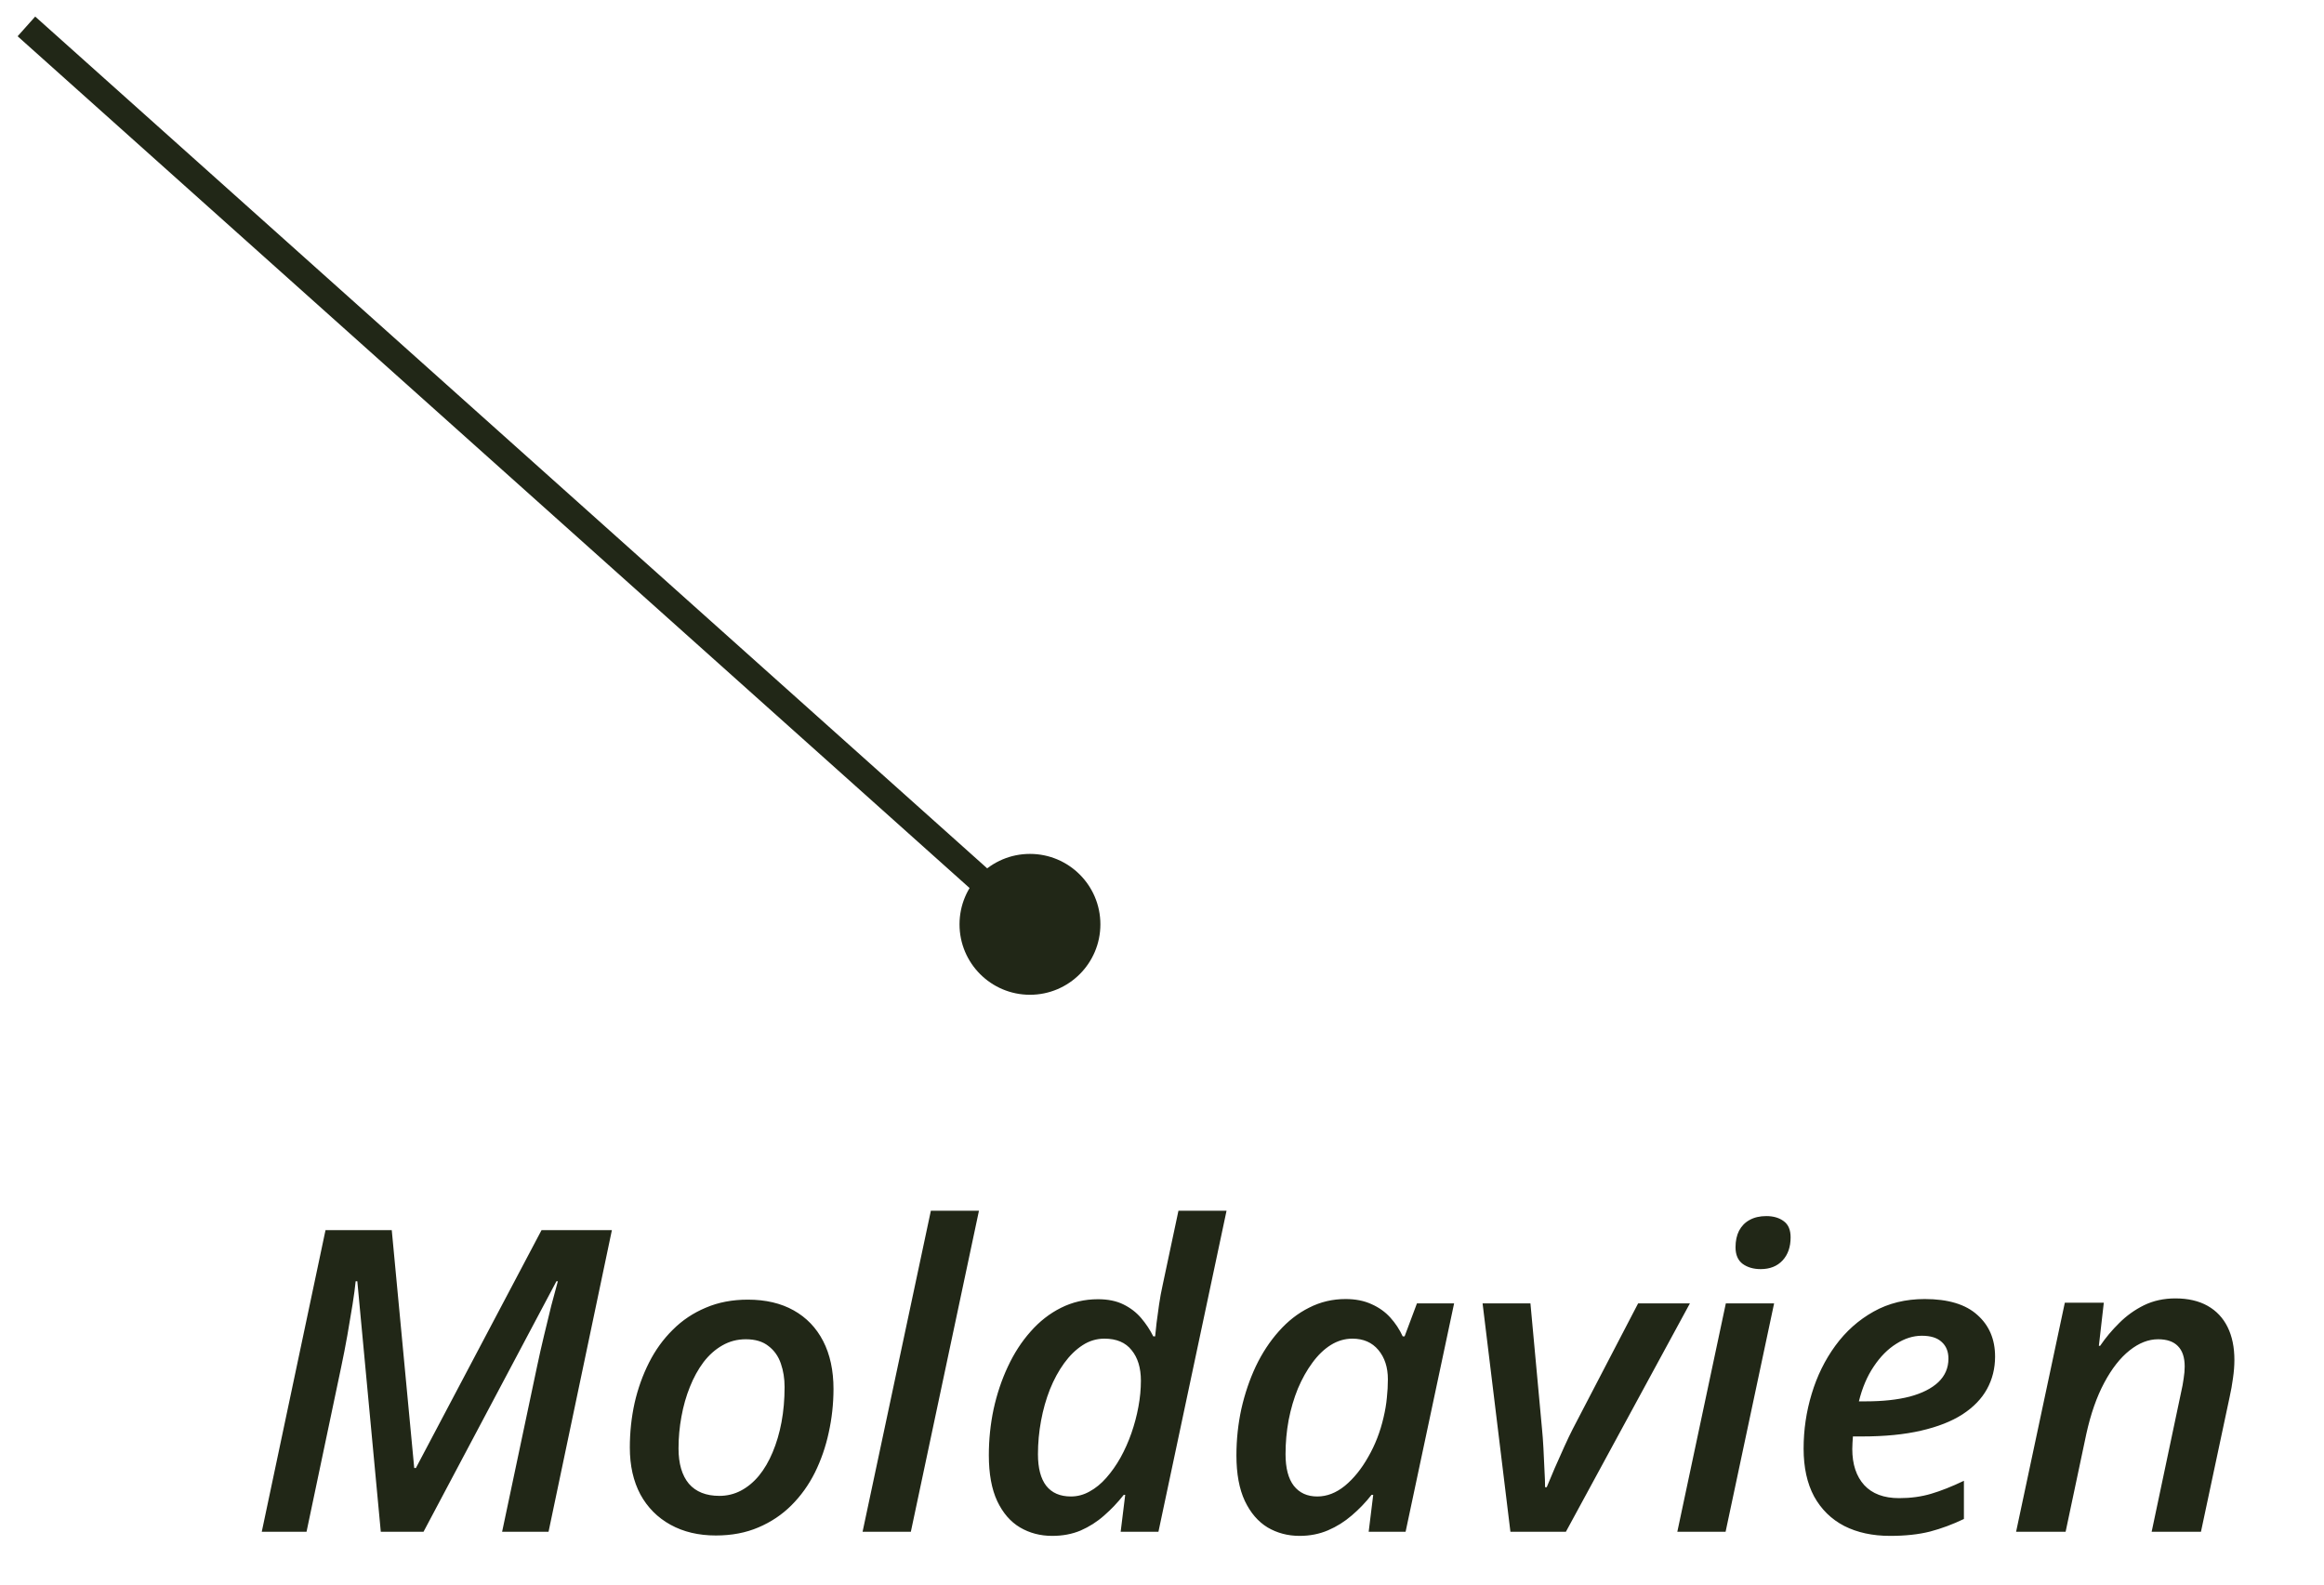 <?xml version="1.0" encoding="UTF-8"?> <svg xmlns="http://www.w3.org/2000/svg" width="88" height="60" viewBox="0 0 88 60" fill="none"><path d="M9.912 58L12.326 46.578H14.834L15.685 55.586H15.748L20.506 46.578H23.17L20.771 58H19.013L20.334 51.75C20.417 51.354 20.506 50.961 20.6 50.57C20.694 50.175 20.785 49.8 20.873 49.445C20.967 49.091 21.05 48.781 21.123 48.516H21.069L16.037 58H14.419L13.53 48.516H13.467C13.446 48.74 13.407 49.031 13.35 49.391C13.292 49.75 13.227 50.138 13.154 50.555C13.081 50.966 13.003 51.367 12.92 51.758L11.607 58H9.912ZM27.107 58.141C26.451 58.141 25.878 58.005 25.388 57.734C24.899 57.464 24.518 57.081 24.248 56.586C23.982 56.086 23.849 55.495 23.849 54.812C23.849 54.234 23.909 53.672 24.029 53.125C24.154 52.578 24.337 52.068 24.576 51.594C24.816 51.12 25.115 50.706 25.475 50.352C25.834 49.992 26.251 49.714 26.725 49.516C27.199 49.312 27.73 49.211 28.319 49.211C28.99 49.211 29.569 49.346 30.053 49.617C30.537 49.888 30.91 50.276 31.17 50.781C31.43 51.286 31.561 51.891 31.561 52.594C31.56 53.156 31.5 53.706 31.381 54.242C31.266 54.779 31.091 55.284 30.857 55.758C30.623 56.227 30.326 56.641 29.966 57C29.612 57.354 29.195 57.633 28.716 57.836C28.242 58.039 27.706 58.141 27.107 58.141ZM27.24 56.641C27.532 56.641 27.802 56.575 28.052 56.445C28.308 56.31 28.537 56.12 28.74 55.875C28.943 55.625 29.115 55.331 29.256 54.992C29.401 54.648 29.514 54.268 29.592 53.852C29.67 53.435 29.709 52.99 29.709 52.516C29.709 52.198 29.662 51.904 29.568 51.633C29.475 51.357 29.318 51.135 29.1 50.969C28.886 50.797 28.6 50.711 28.24 50.711C27.917 50.711 27.62 50.789 27.35 50.945C27.084 51.096 26.847 51.307 26.639 51.578C26.436 51.849 26.264 52.161 26.123 52.516C25.982 52.865 25.875 53.24 25.803 53.641C25.73 54.036 25.693 54.438 25.693 54.844C25.693 55.422 25.823 55.867 26.084 56.18C26.349 56.487 26.735 56.641 27.24 56.641ZM32.662 58L35.248 45.844H37.069L34.49 58H32.662ZM39.841 58.156C39.393 58.156 38.987 58.05 38.623 57.836C38.263 57.622 37.977 57.292 37.763 56.844C37.55 56.391 37.443 55.81 37.443 55.102C37.443 54.508 37.503 53.927 37.623 53.359C37.748 52.786 37.928 52.25 38.162 51.75C38.397 51.245 38.683 50.802 39.022 50.422C39.36 50.036 39.743 49.737 40.17 49.523C40.602 49.305 41.071 49.195 41.576 49.195C41.951 49.195 42.272 49.26 42.537 49.391C42.803 49.521 43.027 49.693 43.209 49.906C43.391 50.12 43.545 50.352 43.67 50.602H43.74C43.756 50.466 43.774 50.294 43.795 50.086C43.821 49.872 43.852 49.643 43.889 49.398C43.925 49.148 43.97 48.906 44.022 48.672L44.623 45.844H46.444L43.865 58H42.435L42.607 56.602H42.552C42.323 56.893 42.073 57.156 41.802 57.391C41.537 57.625 41.242 57.812 40.919 57.953C40.596 58.089 40.237 58.156 39.841 58.156ZM40.552 56.664C40.797 56.664 41.032 56.602 41.255 56.477C41.485 56.352 41.696 56.18 41.888 55.961C42.086 55.737 42.266 55.482 42.428 55.195C42.589 54.904 42.727 54.594 42.842 54.266C42.956 53.938 43.045 53.604 43.107 53.266C43.17 52.927 43.201 52.599 43.201 52.281C43.201 51.797 43.084 51.411 42.85 51.125C42.62 50.833 42.277 50.688 41.818 50.688C41.522 50.688 41.245 50.771 40.99 50.938C40.735 51.104 40.503 51.331 40.295 51.617C40.087 51.904 39.907 52.234 39.756 52.609C39.61 52.979 39.498 53.375 39.42 53.797C39.342 54.219 39.303 54.641 39.303 55.062C39.303 55.589 39.407 55.987 39.615 56.258C39.828 56.529 40.141 56.664 40.552 56.664ZM49.209 58.156C48.766 58.156 48.362 58.05 47.998 57.836C47.638 57.617 47.352 57.284 47.138 56.836C46.925 56.383 46.818 55.807 46.818 55.109C46.818 54.505 46.881 53.917 47.006 53.344C47.136 52.771 47.318 52.234 47.553 51.734C47.792 51.234 48.081 50.794 48.42 50.414C48.759 50.029 49.141 49.729 49.569 49.516C49.996 49.297 50.456 49.188 50.951 49.188C51.326 49.188 51.654 49.253 51.936 49.383C52.217 49.508 52.454 49.677 52.647 49.891C52.839 50.104 52.995 50.341 53.115 50.602H53.186L53.654 49.352H55.061L53.224 58H51.826L51.998 56.602H51.935C51.711 56.888 51.461 57.148 51.185 57.383C50.914 57.617 50.615 57.805 50.287 57.945C49.959 58.086 49.599 58.156 49.209 58.156ZM49.88 56.664C50.245 56.664 50.594 56.529 50.927 56.258C51.261 55.982 51.555 55.617 51.81 55.164C52.071 54.711 52.264 54.214 52.389 53.672C52.451 53.411 52.493 53.164 52.514 52.93C52.54 52.695 52.553 52.461 52.553 52.227C52.553 51.773 52.433 51.404 52.193 51.117C51.954 50.831 51.626 50.688 51.209 50.688C50.923 50.688 50.649 50.768 50.389 50.93C50.133 51.091 49.902 51.315 49.693 51.602C49.485 51.883 49.303 52.208 49.146 52.578C48.995 52.948 48.878 53.346 48.795 53.773C48.717 54.195 48.678 54.625 48.678 55.062C48.678 55.589 48.782 55.987 48.99 56.258C49.203 56.529 49.5 56.664 49.88 56.664ZM57.193 58L56.139 49.352H57.951L58.389 54.102C58.409 54.305 58.428 54.547 58.443 54.828C58.459 55.109 58.472 55.385 58.482 55.656C58.498 55.922 58.505 56.141 58.505 56.312H58.568C58.657 56.099 58.758 55.857 58.873 55.586C58.993 55.31 59.112 55.042 59.232 54.781C59.352 54.516 59.459 54.292 59.553 54.109L62.029 49.352H63.99L59.294 58H57.193ZM63.513 58L65.35 49.352H67.178L65.341 58H63.513ZM66.67 48.055C66.399 48.055 66.173 47.99 65.99 47.859C65.808 47.724 65.717 47.513 65.717 47.227C65.717 46.987 65.761 46.779 65.85 46.602C65.944 46.425 66.076 46.289 66.248 46.195C66.425 46.096 66.636 46.047 66.881 46.047C67.152 46.047 67.373 46.112 67.545 46.242C67.717 46.367 67.803 46.57 67.803 46.852C67.803 47.216 67.701 47.508 67.498 47.727C67.295 47.945 67.019 48.055 66.67 48.055ZM71.568 58.156C70.906 58.156 70.328 58.031 69.834 57.781C69.344 57.526 68.964 57.154 68.693 56.664C68.427 56.169 68.295 55.565 68.295 54.852C68.295 54.143 68.396 53.453 68.6 52.781C68.803 52.104 69.102 51.495 69.498 50.953C69.894 50.411 70.376 49.982 70.944 49.664C71.511 49.346 72.157 49.188 72.881 49.188C73.766 49.188 74.43 49.388 74.873 49.789C75.321 50.185 75.545 50.711 75.545 51.367C75.545 51.815 75.443 52.224 75.24 52.594C75.037 52.964 74.727 53.284 74.31 53.555C73.899 53.82 73.376 54.026 72.74 54.172C72.11 54.318 71.368 54.391 70.513 54.391H70.162C70.157 54.469 70.151 54.55 70.146 54.633C70.141 54.711 70.138 54.789 70.138 54.867C70.138 55.445 70.289 55.901 70.591 56.234C70.894 56.562 71.334 56.727 71.912 56.727C72.349 56.727 72.753 56.672 73.123 56.562C73.493 56.453 73.907 56.289 74.365 56.07L74.365 57.516C73.943 57.719 73.516 57.878 73.084 57.992C72.651 58.102 72.146 58.156 71.568 58.156ZM70.389 53.062H70.654C71.29 53.062 71.842 53.003 72.311 52.883C72.779 52.758 73.141 52.575 73.396 52.336C73.652 52.091 73.779 51.794 73.779 51.445C73.779 51.175 73.693 50.964 73.522 50.812C73.355 50.656 73.105 50.578 72.772 50.578C72.443 50.578 72.121 50.68 71.803 50.883C71.485 51.081 71.201 51.367 70.951 51.742C70.701 52.112 70.514 52.552 70.389 53.062ZM76.341 58L78.186 49.328H79.662L79.475 50.961H79.522C79.73 50.654 79.972 50.365 80.248 50.094C80.524 49.818 80.837 49.594 81.186 49.422C81.54 49.25 81.936 49.164 82.373 49.164C82.852 49.164 83.259 49.258 83.592 49.445C83.925 49.633 84.178 49.901 84.35 50.25C84.522 50.599 84.608 51.016 84.607 51.5C84.607 51.714 84.589 51.943 84.553 52.188C84.521 52.427 84.48 52.661 84.428 52.891L83.341 58H81.474L82.584 52.742C82.631 52.539 82.665 52.357 82.686 52.195C82.712 52.034 82.725 51.883 82.725 51.742C82.725 51.398 82.639 51.141 82.467 50.969C82.3 50.797 82.05 50.711 81.717 50.711C81.352 50.711 80.993 50.852 80.639 51.133C80.284 51.414 79.964 51.823 79.678 52.359C79.391 52.896 79.165 53.544 78.998 54.305L78.216 58H76.341Z" fill="#212717"></path><path d="M36.333 35C36.333 36.473 37.527 37.667 39 37.667C40.473 37.667 41.667 36.473 41.667 35C41.667 33.527 40.473 32.333 39 32.333C37.527 32.333 36.333 33.527 36.333 35ZM39 35L39.333 34.627L1.333 0.627L1 1L0.667 1.373L38.667 35.373L39 35Z" fill="#212717"></path></svg> 